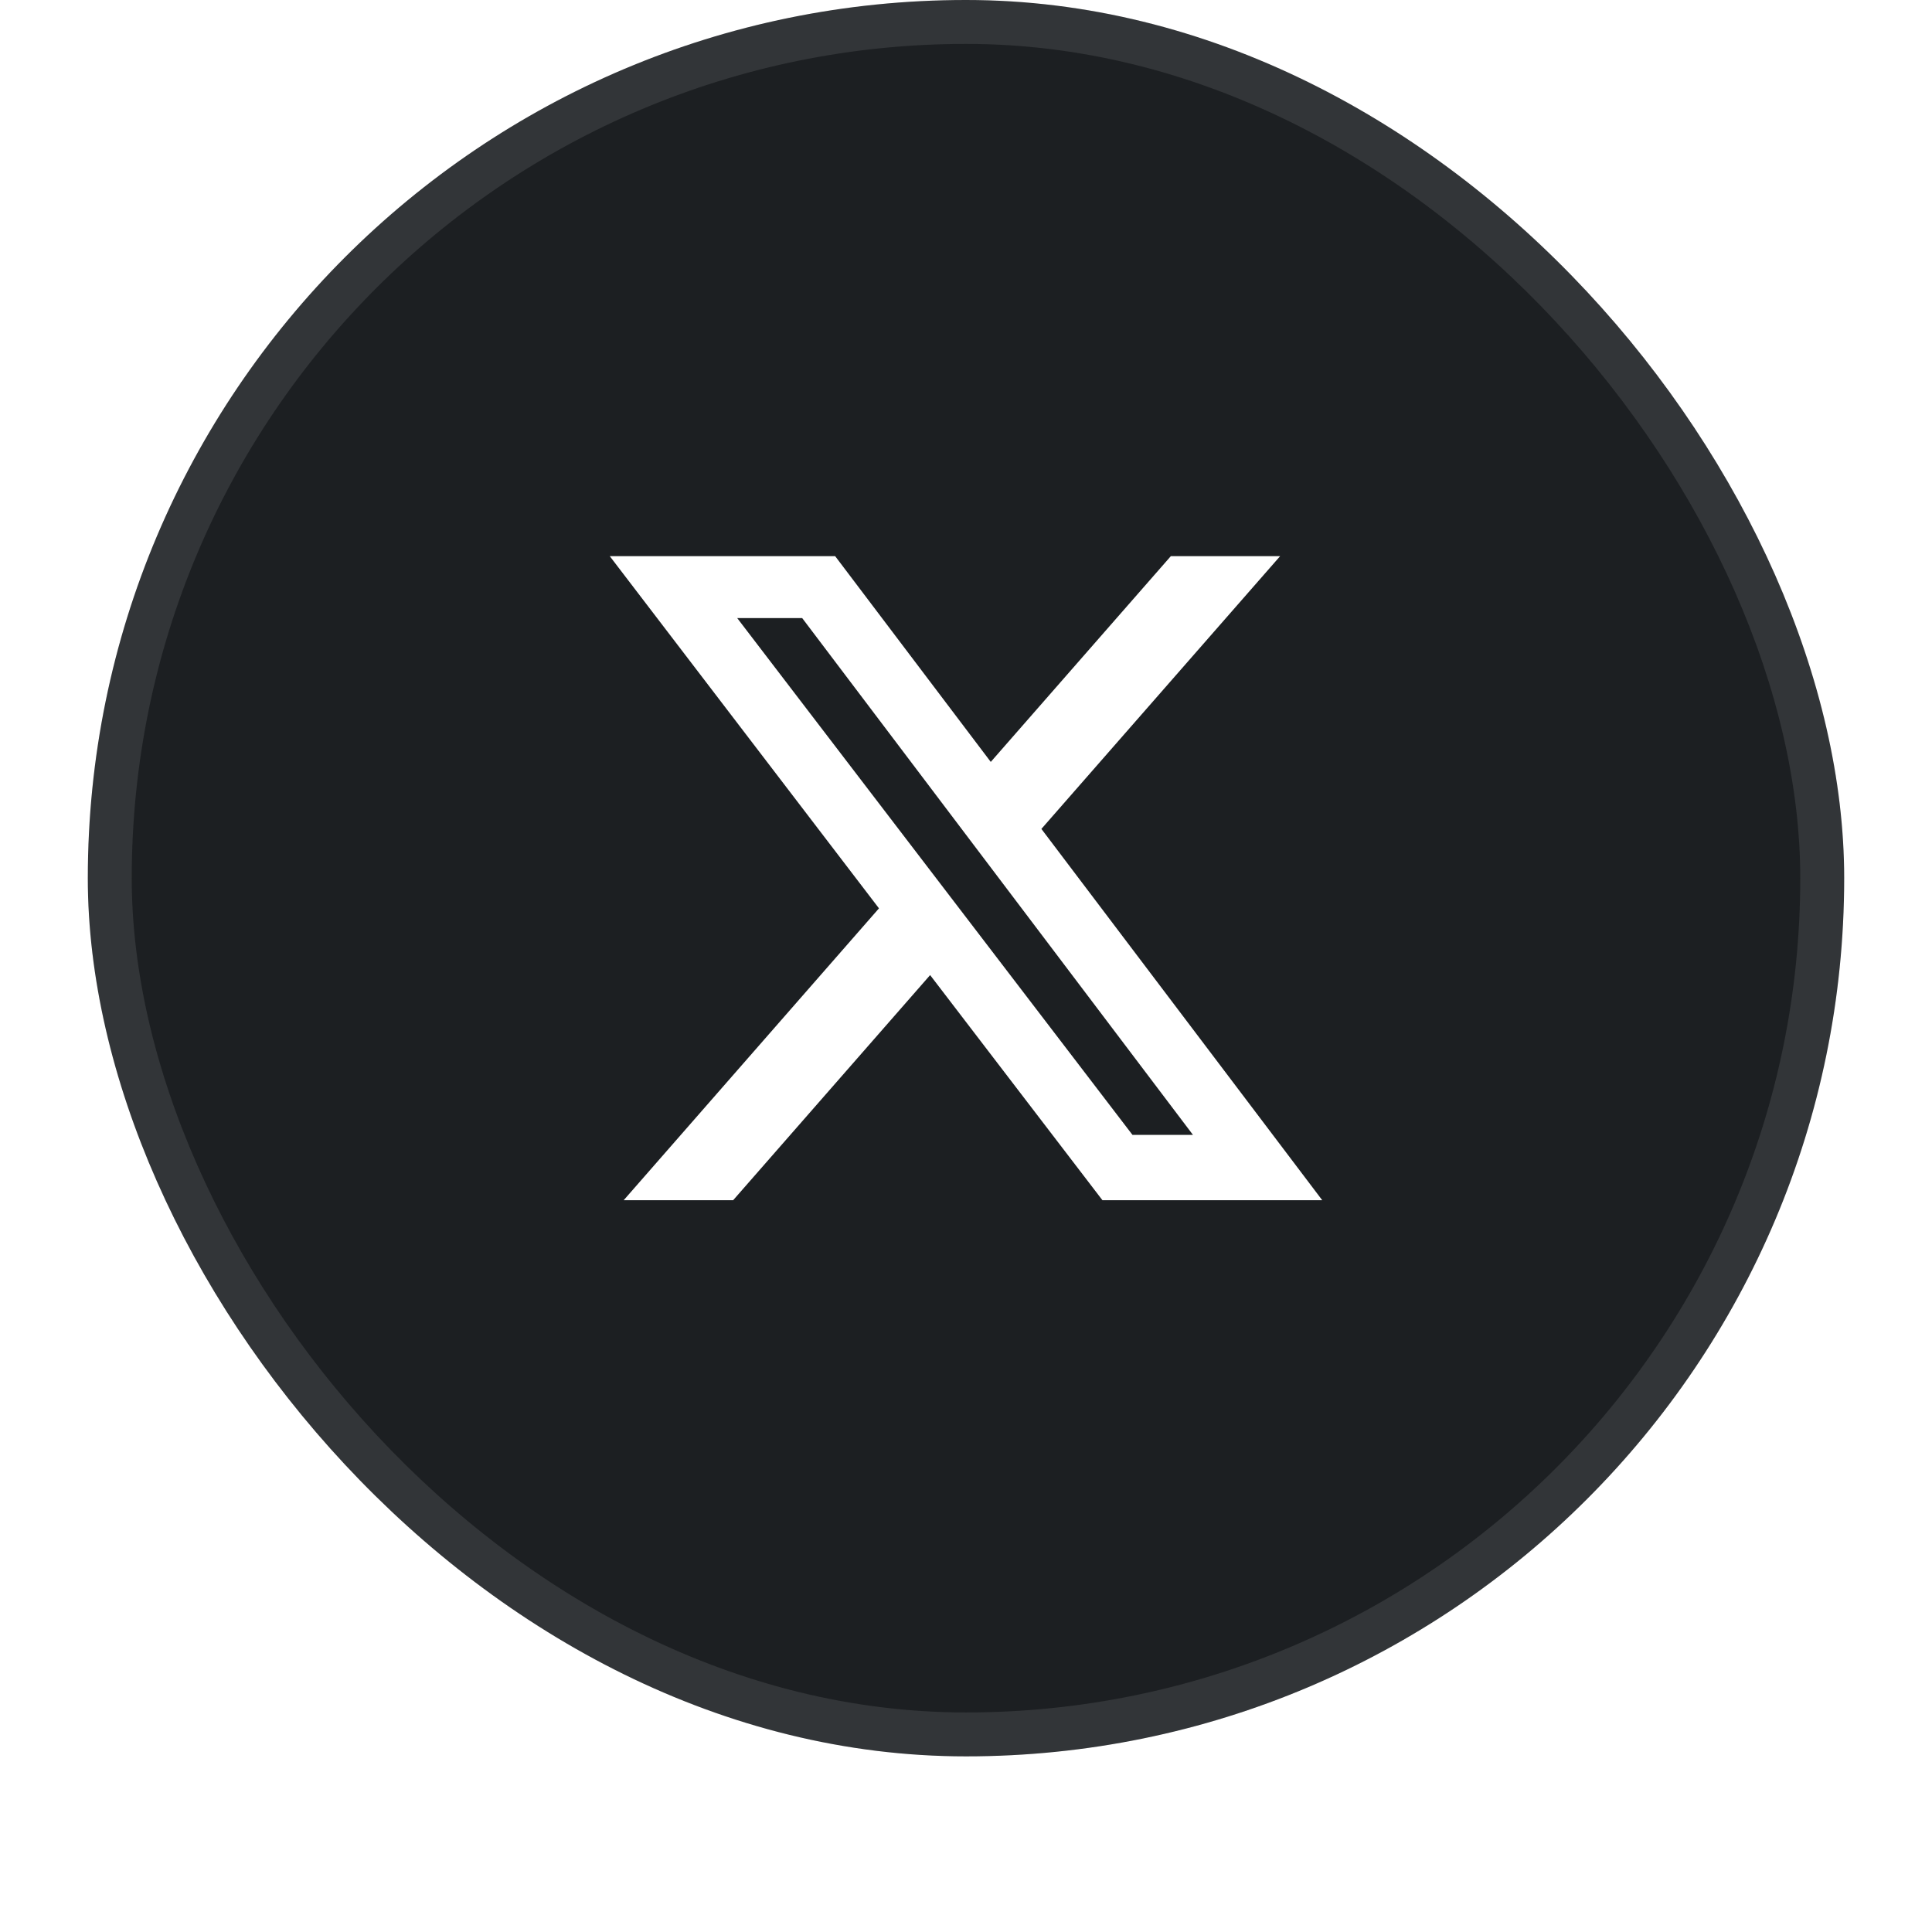 <svg width="44" height="44" viewBox="0 0 44 44" fill="none" xmlns="http://www.w3.org/2000/svg">
<g filter="url(#filter0_dii_260_4031)">
<rect x="2" y="1" width="40" height="40" rx="20" fill="#1C1F22"/>
<rect x="2.5" y="1.5" width="39" height="39" rx="19.5" stroke="white" stroke-opacity="0.1"/>
<path d="M26.665 13.666H29.154L23.717 19.878L30.113 28.334H25.107L21.183 23.207L16.697 28.334H14.204L20.018 21.687L13.887 13.666H19.02L22.564 18.352L26.665 13.666ZM25.791 26.846H27.169L18.269 15.076H16.789L25.791 26.846Z" fill="white"/>
</g>
<defs>
<filter id="filter0_dii_260_4031" x="0" y="0" width="44" height="44" filterUnits="userSpaceOnUse" color-interpolation-filters="sRGB">
<feFlood flood-opacity="0" result="BackgroundImageFix"/>
<feColorMatrix in="SourceAlpha" type="matrix" values="0 0 0 0 0 0 0 0 0 0 0 0 0 0 0 0 0 0 127 0" result="hardAlpha"/>
<feOffset dy="1"/>
<feGaussianBlur stdDeviation="1"/>
<feColorMatrix type="matrix" values="0 0 0 0 0.039 0 0 0 0 0.05 0 0 0 0 0.071 0 0 0 0.05 0"/>
<feBlend mode="normal" in2="BackgroundImageFix" result="effect1_dropShadow_260_4031"/>
<feBlend mode="normal" in="SourceGraphic" in2="effect1_dropShadow_260_4031" result="shape"/>
<feColorMatrix in="SourceAlpha" type="matrix" values="0 0 0 0 0 0 0 0 0 0 0 0 0 0 0 0 0 0 127 0" result="hardAlpha"/>
<feOffset dy="-2"/>
<feComposite in2="hardAlpha" operator="arithmetic" k2="-1" k3="1"/>
<feColorMatrix type="matrix" values="0 0 0 0 0.039 0 0 0 0 0.05 0 0 0 0 0.071 0 0 0 0.05 0"/>
<feBlend mode="normal" in2="shape" result="effect2_innerShadow_260_4031"/>
<feColorMatrix in="SourceAlpha" type="matrix" values="0 0 0 0 0 0 0 0 0 0 0 0 0 0 0 0 0 0 127 0" result="hardAlpha"/>
<feMorphology radius="1" operator="erode" in="SourceAlpha" result="effect3_innerShadow_260_4031"/>
<feOffset/>
<feComposite in2="hardAlpha" operator="arithmetic" k2="-1" k3="1"/>
<feColorMatrix type="matrix" values="0 0 0 0 0.039 0 0 0 0 0.05 0 0 0 0 0.071 0 0 0 0.18 0"/>
<feBlend mode="normal" in2="effect2_innerShadow_260_4031" result="effect3_innerShadow_260_4031"/>
</filter>
</defs>
</svg>
